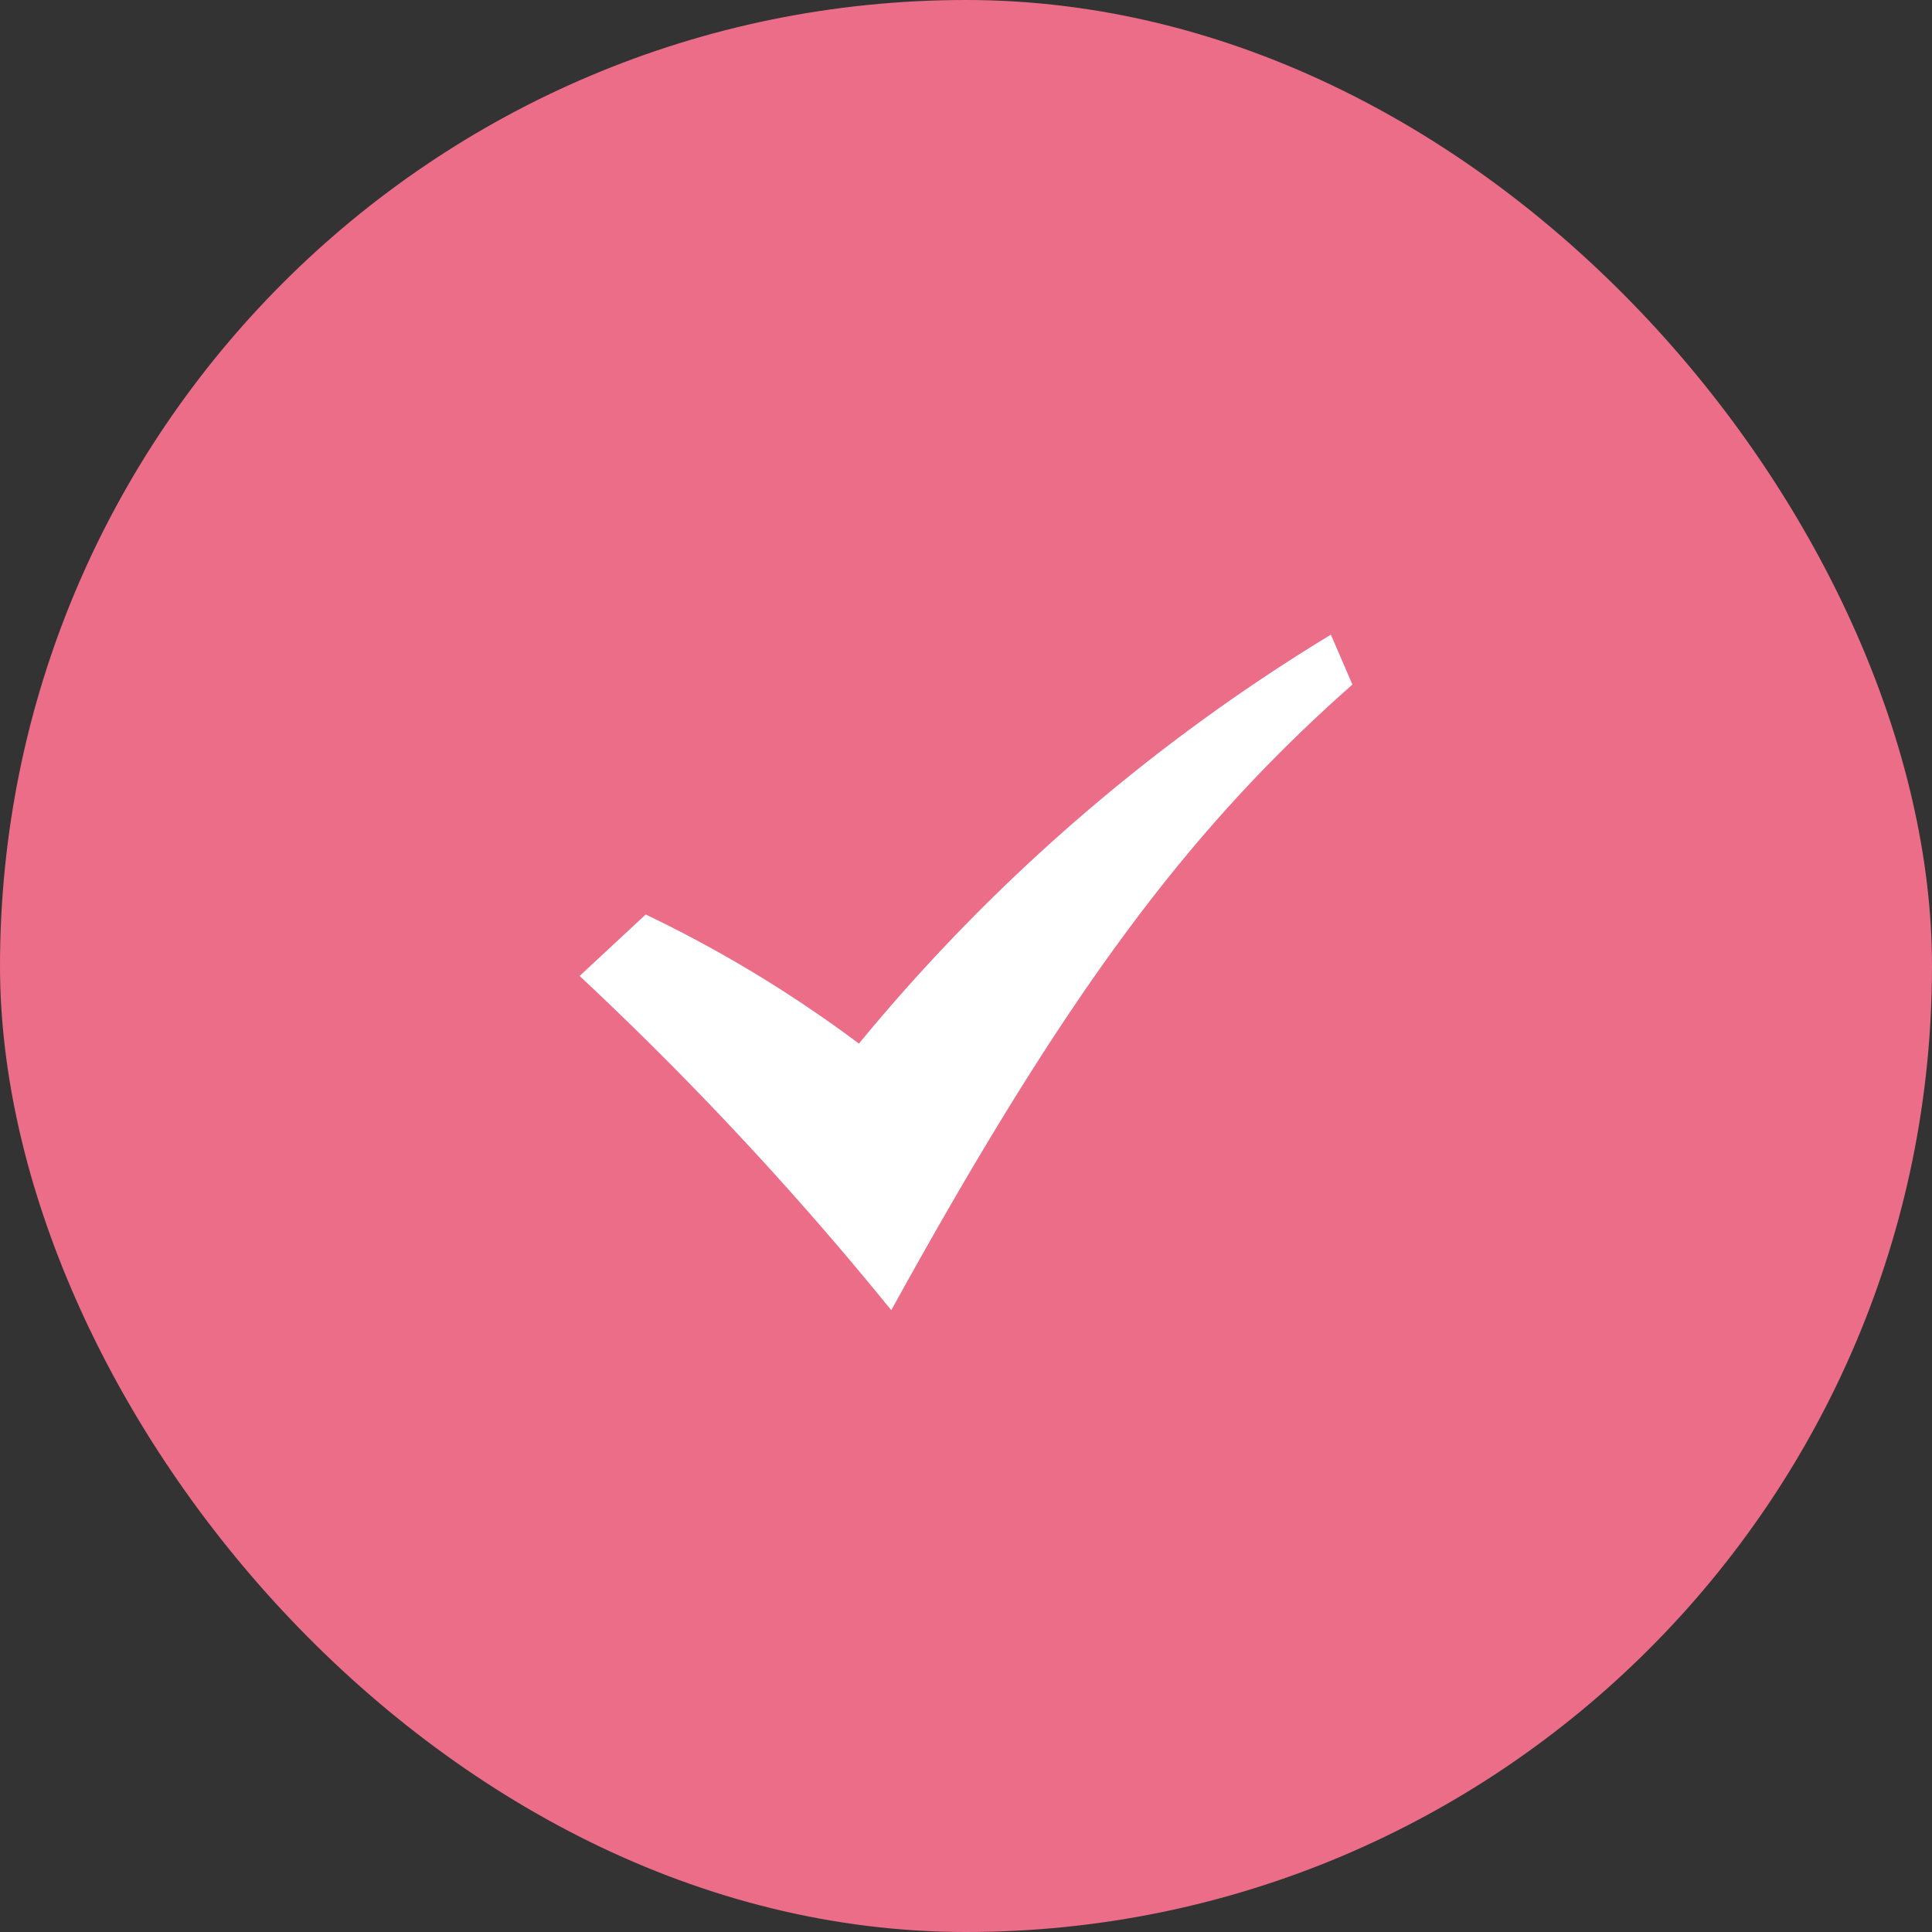 <svg id="icn_check03.svg" xmlns="http://www.w3.org/2000/svg" width="60" height="60" viewBox="0 0 60 60">
  <rect x="0" y="0" width="60" height="60" fill="#333333" stroke="none"/>
  <defs>
    <style>
      .cls-1 {
        fill: #ec6d88;
      }

      .cls-2 {
        fill: #fff;
        fill-rule: evenodd;
      }
    </style>
  </defs>
  <rect id="bg" class="cls-1" width="60" height="60" rx="30" ry="30"/>
  <path id="シェイプ_1203" data-name="シェイプ 1203" class="cls-2" d="M721,1963.31l2.053-1.91a39.511,39.511,0,0,1,6.622,4.01,57.733,57.733,0,0,1,14.657-12.7l0.668,1.55c-5.139,4.54-8.9,9.6-14.321,19.43A102.928,102.928,0,0,0,721,1963.31Z" transform="translate(-703 -1933)"/>
</svg>
